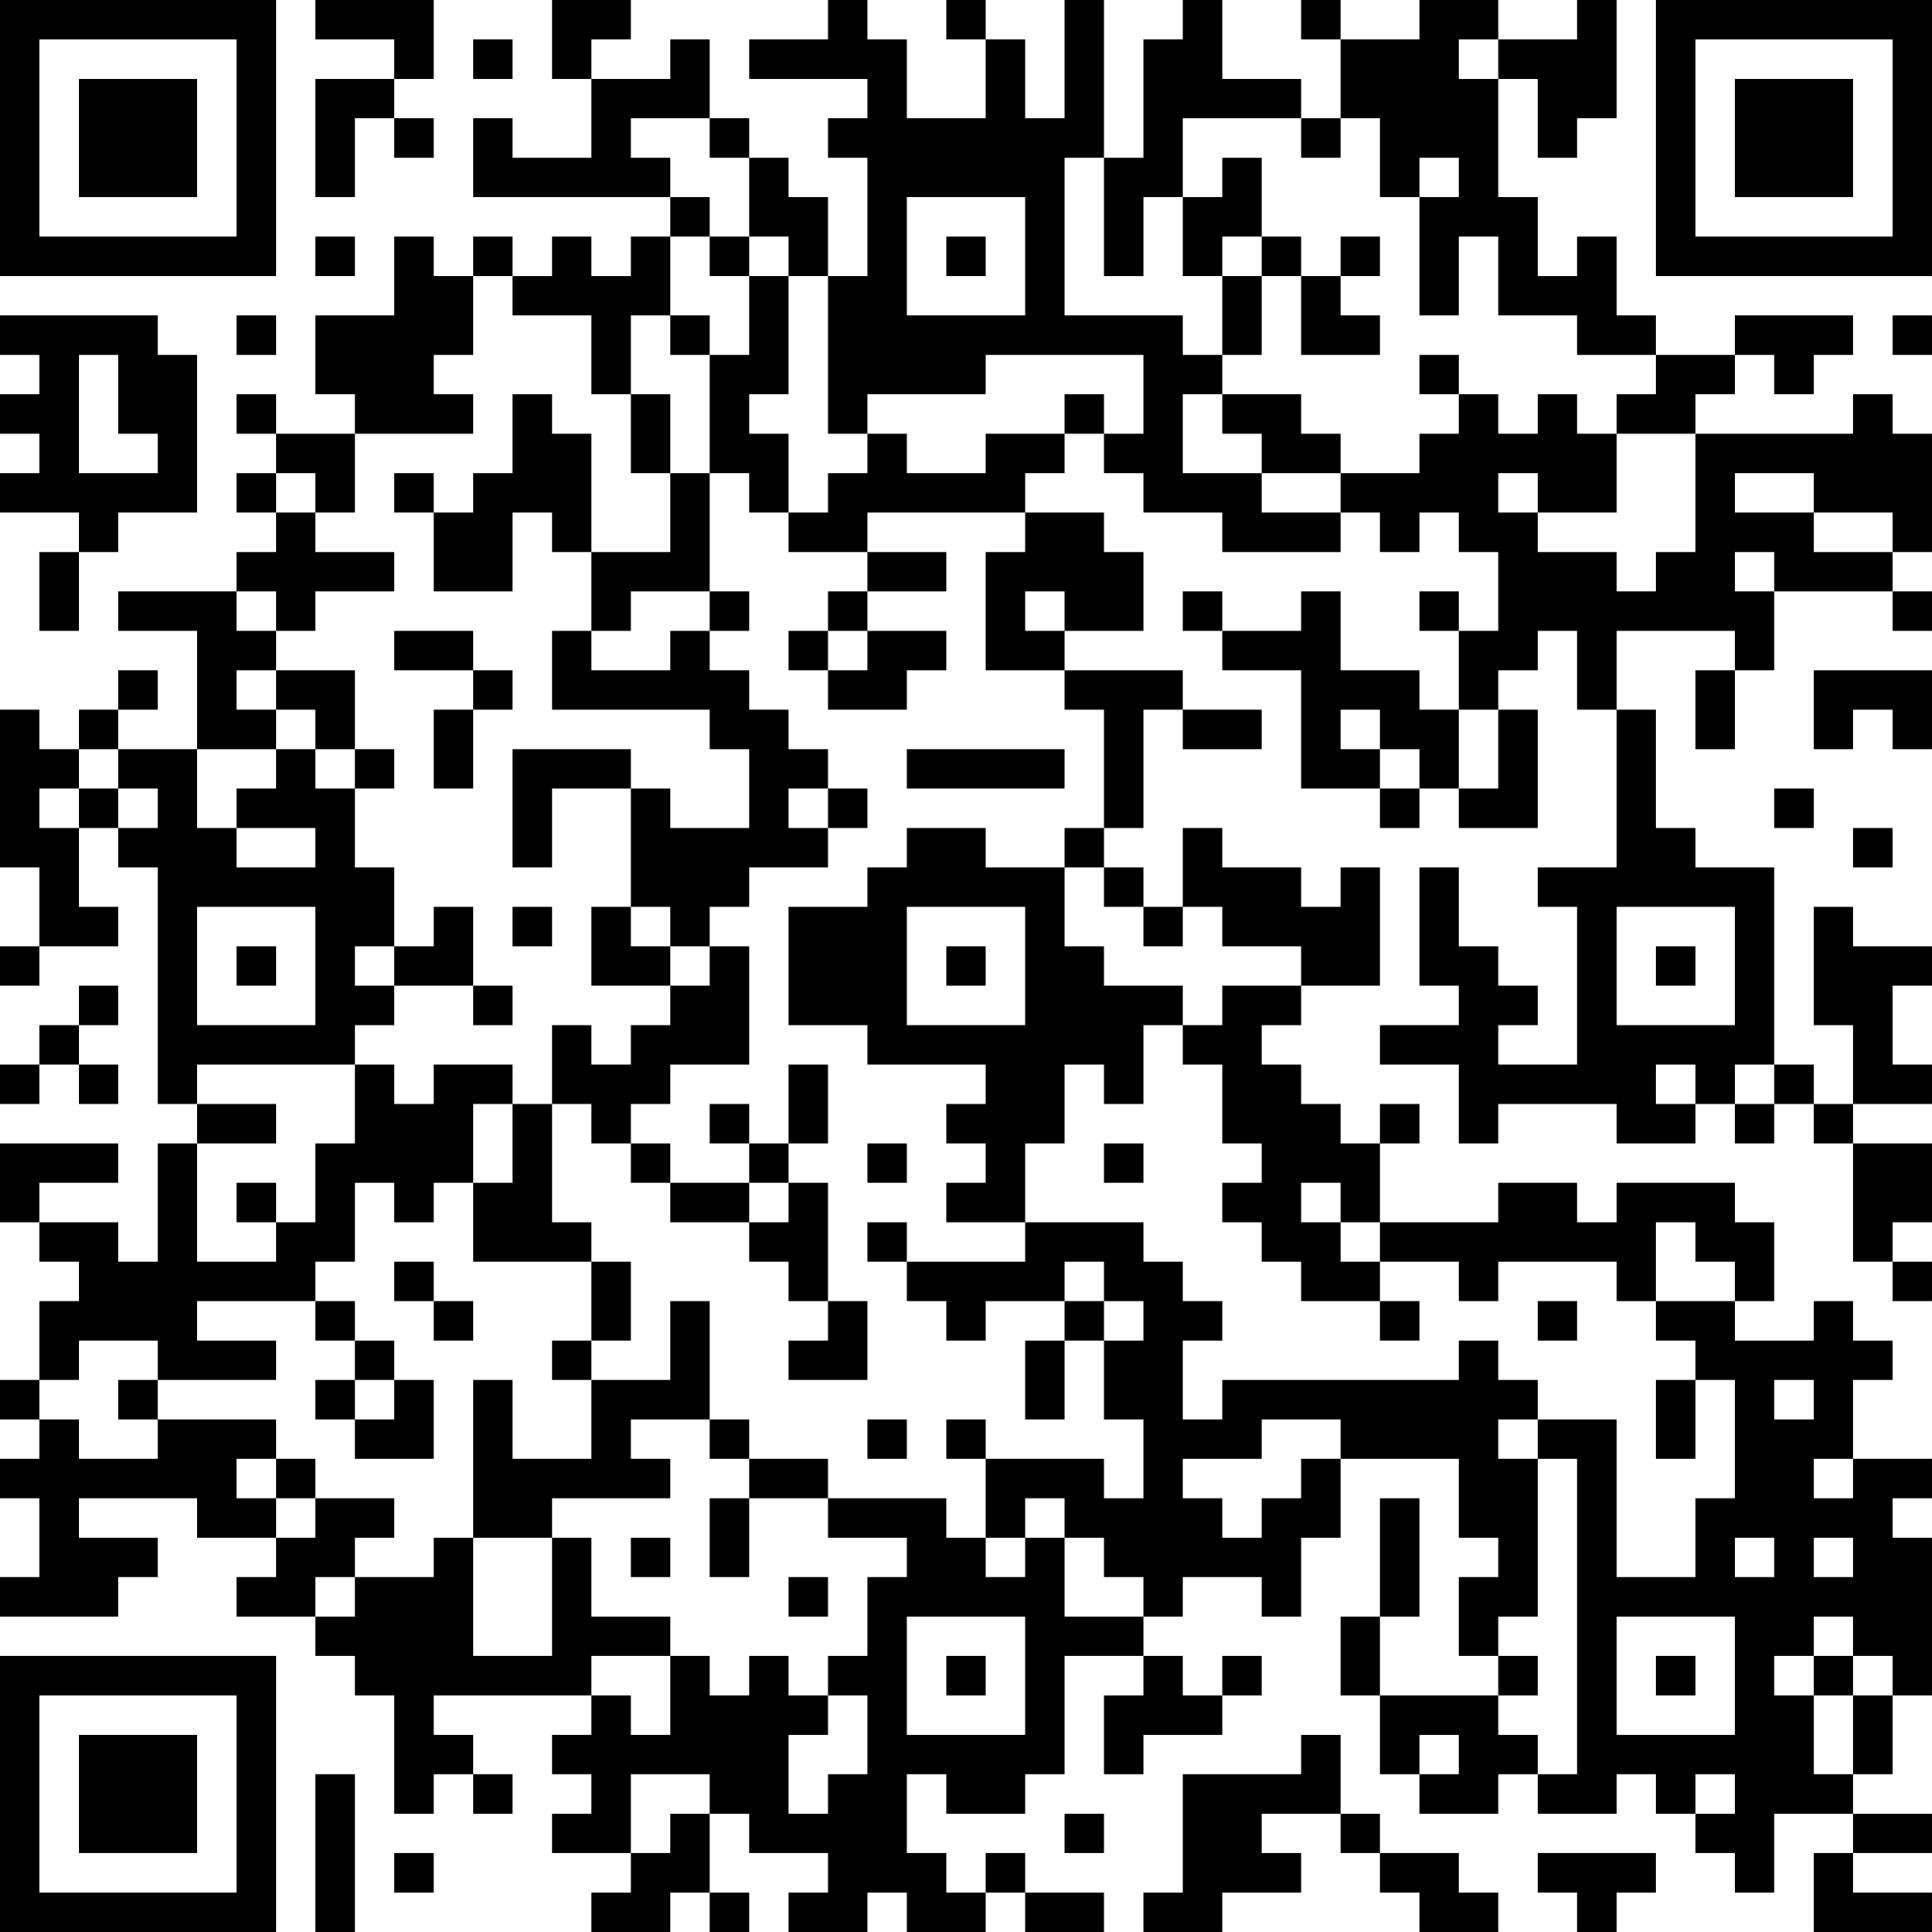 <?xml version="1.0" encoding="UTF-8"?>
<svg xmlns="http://www.w3.org/2000/svg" version="1.1" width="250" height="250" viewBox="0 0 250 250"><rect x="0" y="0" width="250" height="250" fill="#ffffff"/><g transform="scale(5.102)"><g transform="translate(0,0)"><path fill-rule="evenodd" d="M8 0L8 1L10 1L10 2L8 2L8 5L9 5L9 3L10 3L10 4L11 4L11 3L10 3L10 2L11 2L11 0ZM14 0L14 2L15 2L15 4L13 4L13 3L12 3L12 5L17 5L17 6L16 6L16 7L15 7L15 6L14 6L14 7L13 7L13 6L12 6L12 7L11 7L11 6L10 6L10 8L8 8L8 10L9 10L9 11L7 11L7 10L6 10L6 11L7 11L7 12L6 12L6 13L7 13L7 14L6 14L6 15L3 15L3 16L5 16L5 19L3 19L3 18L4 18L4 17L3 17L3 18L2 18L2 19L1 19L1 18L0 18L0 22L1 22L1 24L0 24L0 25L1 25L1 24L3 24L3 23L2 23L2 21L3 21L3 22L4 22L4 28L5 28L5 29L4 29L4 32L3 32L3 31L1 31L1 30L3 30L3 29L0 29L0 31L1 31L1 32L2 32L2 33L1 33L1 35L0 35L0 36L1 36L1 37L0 37L0 38L1 38L1 40L0 40L0 41L3 41L3 40L4 40L4 39L2 39L2 38L5 38L5 39L7 39L7 40L6 40L6 41L8 41L8 42L9 42L9 43L10 43L10 46L11 46L11 45L12 45L12 46L13 46L13 45L12 45L12 44L11 44L11 43L15 43L15 44L14 44L14 45L15 45L15 46L14 46L14 47L16 47L16 48L15 48L15 49L17 49L17 48L18 48L18 49L19 49L19 48L18 48L18 46L19 46L19 47L21 47L21 48L20 48L20 49L22 49L22 48L23 48L23 49L25 49L25 48L26 48L26 49L28 49L28 48L26 48L26 47L25 47L25 48L24 48L24 47L23 47L23 45L24 45L24 46L26 46L26 45L27 45L27 42L29 42L29 43L28 43L28 45L29 45L29 44L31 44L31 43L32 43L32 42L31 42L31 43L30 43L30 42L29 42L29 41L30 41L30 40L32 40L32 41L33 41L33 39L34 39L34 37L37 37L37 39L38 39L38 40L37 40L37 42L38 42L38 43L35 43L35 41L36 41L36 38L35 38L35 41L34 41L34 43L35 43L35 45L36 45L36 46L38 46L38 45L39 45L39 46L41 46L41 45L42 45L42 46L43 46L43 47L44 47L44 48L45 48L45 46L47 46L47 47L46 47L46 49L49 49L49 48L47 48L47 47L49 47L49 46L47 46L47 45L48 45L48 43L49 43L49 39L48 39L48 38L49 38L49 37L47 37L47 35L48 35L48 34L47 34L47 33L46 33L46 34L44 34L44 33L45 33L45 31L44 31L44 30L41 30L41 31L40 31L40 30L38 30L38 31L35 31L35 29L36 29L36 28L35 28L35 29L34 29L34 28L33 28L33 27L32 27L32 26L33 26L33 25L35 25L35 22L34 22L34 23L33 23L33 22L31 22L31 21L30 21L30 23L29 23L29 22L28 22L28 21L29 21L29 18L30 18L30 19L32 19L32 18L30 18L30 17L27 17L27 16L29 16L29 14L28 14L28 13L26 13L26 12L27 12L27 11L28 11L28 12L29 12L29 13L31 13L31 14L34 14L34 13L35 13L35 14L36 14L36 13L37 13L37 14L38 14L38 16L37 16L37 15L36 15L36 16L37 16L37 18L36 18L36 17L34 17L34 15L33 15L33 16L31 16L31 15L30 15L30 16L31 16L31 17L33 17L33 20L35 20L35 21L36 21L36 20L37 20L37 21L39 21L39 18L38 18L38 17L39 17L39 16L40 16L40 18L41 18L41 22L39 22L39 23L40 23L40 27L38 27L38 26L39 26L39 25L38 25L38 24L37 24L37 22L36 22L36 25L37 25L37 26L35 26L35 27L37 27L37 29L38 29L38 28L41 28L41 29L43 29L43 28L44 28L44 29L45 29L45 28L46 28L46 29L47 29L47 32L48 32L48 33L49 33L49 32L48 32L48 31L49 31L49 29L47 29L47 28L49 28L49 27L48 27L48 25L49 25L49 24L47 24L47 23L46 23L46 26L47 26L47 28L46 28L46 27L45 27L45 22L43 22L43 21L42 21L42 18L41 18L41 16L44 16L44 17L43 17L43 19L44 19L44 17L45 17L45 15L48 15L48 16L49 16L49 15L48 15L48 14L49 14L49 11L48 11L48 10L47 10L47 11L43 11L43 10L44 10L44 9L45 9L45 10L46 10L46 9L47 9L47 8L44 8L44 9L42 9L42 8L41 8L41 6L40 6L40 7L39 7L39 5L38 5L38 2L39 2L39 4L40 4L40 3L41 3L41 0L40 0L40 1L38 1L38 0L36 0L36 1L34 1L34 0L33 0L33 1L34 1L34 3L33 3L33 2L31 2L31 0L30 0L30 1L29 1L29 4L28 4L28 0L27 0L27 3L26 3L26 1L25 1L25 0L24 0L24 1L25 1L25 3L23 3L23 1L22 1L22 0L21 0L21 1L19 1L19 2L22 2L22 3L21 3L21 4L22 4L22 7L21 7L21 5L20 5L20 4L19 4L19 3L18 3L18 1L17 1L17 2L15 2L15 1L16 1L16 0ZM12 1L12 2L13 2L13 1ZM37 1L37 2L38 2L38 1ZM16 3L16 4L17 4L17 5L18 5L18 6L17 6L17 8L16 8L16 10L15 10L15 8L13 8L13 7L12 7L12 9L11 9L11 10L12 10L12 11L9 11L9 13L8 13L8 12L7 12L7 13L8 13L8 14L10 14L10 15L8 15L8 16L7 16L7 15L6 15L6 16L7 16L7 17L6 17L6 18L7 18L7 19L5 19L5 21L6 21L6 22L8 22L8 21L6 21L6 20L7 20L7 19L8 19L8 20L9 20L9 22L10 22L10 24L9 24L9 25L10 25L10 26L9 26L9 27L5 27L5 28L7 28L7 29L5 29L5 32L7 32L7 31L8 31L8 29L9 29L9 27L10 27L10 28L11 28L11 27L13 27L13 28L12 28L12 30L11 30L11 31L10 31L10 30L9 30L9 32L8 32L8 33L5 33L5 34L7 34L7 35L4 35L4 34L2 34L2 35L1 35L1 36L2 36L2 37L4 37L4 36L7 36L7 37L6 37L6 38L7 38L7 39L8 39L8 38L10 38L10 39L9 39L9 40L8 40L8 41L9 41L9 40L11 40L11 39L12 39L12 42L14 42L14 39L15 39L15 41L17 41L17 42L15 42L15 43L16 43L16 44L17 44L17 42L18 42L18 43L19 43L19 42L20 42L20 43L21 43L21 44L20 44L20 46L21 46L21 45L22 45L22 43L21 43L21 42L22 42L22 40L23 40L23 39L21 39L21 38L24 38L24 39L25 39L25 40L26 40L26 39L27 39L27 41L29 41L29 40L28 40L28 39L27 39L27 38L26 38L26 39L25 39L25 37L28 37L28 38L29 38L29 36L28 36L28 34L29 34L29 33L28 33L28 32L27 32L27 33L25 33L25 34L24 34L24 33L23 33L23 32L26 32L26 31L29 31L29 32L30 32L30 33L31 33L31 34L30 34L30 36L31 36L31 35L37 35L37 34L38 34L38 35L39 35L39 36L38 36L38 37L39 37L39 41L38 41L38 42L39 42L39 43L38 43L38 44L39 44L39 45L40 45L40 37L39 37L39 36L41 36L41 40L43 40L43 38L44 38L44 35L43 35L43 34L42 34L42 33L44 33L44 32L43 32L43 31L42 31L42 33L41 33L41 32L38 32L38 33L37 33L37 32L35 32L35 31L34 31L34 30L33 30L33 31L34 31L34 32L35 32L35 33L33 33L33 32L32 32L32 31L31 31L31 30L32 30L32 29L31 29L31 27L30 27L30 26L31 26L31 25L33 25L33 24L31 24L31 23L30 23L30 24L29 24L29 23L28 23L28 22L27 22L27 21L28 21L28 18L27 18L27 17L25 17L25 14L26 14L26 13L22 13L22 14L20 14L20 13L21 13L21 12L22 12L22 11L23 11L23 12L25 12L25 11L27 11L27 10L28 10L28 11L29 11L29 9L25 9L25 10L22 10L22 11L21 11L21 7L20 7L20 6L19 6L19 4L18 4L18 3ZM30 3L30 5L29 5L29 7L28 7L28 4L27 4L27 8L30 8L30 9L31 9L31 10L30 10L30 12L32 12L32 13L34 13L34 12L36 12L36 11L37 11L37 10L38 10L38 11L39 11L39 10L40 10L40 11L41 11L41 13L39 13L39 12L38 12L38 13L39 13L39 14L41 14L41 15L42 15L42 14L43 14L43 11L41 11L41 10L42 10L42 9L40 9L40 8L38 8L38 6L37 6L37 8L36 8L36 5L37 5L37 4L36 4L36 5L35 5L35 3L34 3L34 4L33 4L33 3ZM31 4L31 5L30 5L30 7L31 7L31 9L32 9L32 7L33 7L33 9L35 9L35 8L34 8L34 7L35 7L35 6L34 6L34 7L33 7L33 6L32 6L32 4ZM23 5L23 8L26 8L26 5ZM8 6L8 7L9 7L9 6ZM18 6L18 7L19 7L19 9L18 9L18 8L17 8L17 9L18 9L18 12L17 12L17 10L16 10L16 12L17 12L17 14L15 14L15 11L14 11L14 10L13 10L13 12L12 12L12 13L11 13L11 12L10 12L10 13L11 13L11 15L13 15L13 13L14 13L14 14L15 14L15 16L14 16L14 18L18 18L18 19L19 19L19 21L17 21L17 20L16 20L16 19L13 19L13 22L14 22L14 20L16 20L16 23L15 23L15 25L17 25L17 26L16 26L16 27L15 27L15 26L14 26L14 28L13 28L13 30L12 30L12 32L15 32L15 34L14 34L14 35L15 35L15 37L13 37L13 35L12 35L12 39L14 39L14 38L17 38L17 37L16 37L16 36L18 36L18 37L19 37L19 38L18 38L18 40L19 40L19 38L21 38L21 37L19 37L19 36L18 36L18 33L17 33L17 35L15 35L15 34L16 34L16 32L15 32L15 31L14 31L14 28L15 28L15 29L16 29L16 30L17 30L17 31L19 31L19 32L20 32L20 33L21 33L21 34L20 34L20 35L22 35L22 33L21 33L21 30L20 30L20 29L21 29L21 27L20 27L20 29L19 29L19 28L18 28L18 29L19 29L19 30L17 30L17 29L16 29L16 28L17 28L17 27L19 27L19 24L18 24L18 23L19 23L19 22L21 22L21 21L22 21L22 20L21 20L21 19L20 19L20 18L19 18L19 17L18 17L18 16L19 16L19 15L18 15L18 12L19 12L19 13L20 13L20 11L19 11L19 10L20 10L20 7L19 7L19 6ZM24 6L24 7L25 7L25 6ZM31 6L31 7L32 7L32 6ZM0 8L0 9L1 9L1 10L0 10L0 11L1 11L1 12L0 12L0 13L2 13L2 14L1 14L1 16L2 16L2 14L3 14L3 13L5 13L5 9L4 9L4 8ZM6 8L6 9L7 9L7 8ZM48 8L48 9L49 9L49 8ZM2 9L2 12L4 12L4 11L3 11L3 9ZM36 9L36 10L37 10L37 9ZM31 10L31 11L32 11L32 12L34 12L34 11L33 11L33 10ZM44 12L44 13L46 13L46 14L48 14L48 13L46 13L46 12ZM22 14L22 15L21 15L21 16L20 16L20 17L21 17L21 18L23 18L23 17L24 17L24 16L22 16L22 15L24 15L24 14ZM44 14L44 15L45 15L45 14ZM16 15L16 16L15 16L15 17L17 17L17 16L18 16L18 15ZM26 15L26 16L27 16L27 15ZM10 16L10 17L12 17L12 18L11 18L11 20L12 20L12 18L13 18L13 17L12 17L12 16ZM21 16L21 17L22 17L22 16ZM7 17L7 18L8 18L8 19L9 19L9 20L10 20L10 19L9 19L9 17ZM46 17L46 19L47 19L47 18L48 18L48 19L49 19L49 17ZM34 18L34 19L35 19L35 20L36 20L36 19L35 19L35 18ZM37 18L37 20L38 20L38 18ZM2 19L2 20L1 20L1 21L2 21L2 20L3 20L3 21L4 21L4 20L3 20L3 19ZM23 19L23 20L27 20L27 19ZM20 20L20 21L21 21L21 20ZM45 20L45 21L46 21L46 20ZM23 21L23 22L22 22L22 23L20 23L20 26L22 26L22 27L25 27L25 28L24 28L24 29L25 29L25 30L24 30L24 31L26 31L26 29L27 29L27 27L28 27L28 28L29 28L29 26L30 26L30 25L28 25L28 24L27 24L27 22L25 22L25 21ZM47 21L47 22L48 22L48 21ZM5 23L5 26L8 26L8 23ZM11 23L11 24L10 24L10 25L12 25L12 26L13 26L13 25L12 25L12 23ZM13 23L13 24L14 24L14 23ZM16 23L16 24L17 24L17 25L18 25L18 24L17 24L17 23ZM23 23L23 26L26 26L26 23ZM41 23L41 26L44 26L44 23ZM6 24L6 25L7 25L7 24ZM24 24L24 25L25 25L25 24ZM42 24L42 25L43 25L43 24ZM2 25L2 26L1 26L1 27L0 27L0 28L1 28L1 27L2 27L2 28L3 28L3 27L2 27L2 26L3 26L3 25ZM42 27L42 28L43 28L43 27ZM44 27L44 28L45 28L45 27ZM22 29L22 30L23 30L23 29ZM28 29L28 30L29 30L29 29ZM6 30L6 31L7 31L7 30ZM19 30L19 31L20 31L20 30ZM22 31L22 32L23 32L23 31ZM10 32L10 33L11 33L11 34L12 34L12 33L11 33L11 32ZM8 33L8 34L9 34L9 35L8 35L8 36L9 36L9 37L11 37L11 35L10 35L10 34L9 34L9 33ZM27 33L27 34L26 34L26 36L27 36L27 34L28 34L28 33ZM35 33L35 34L36 34L36 33ZM39 33L39 34L40 34L40 33ZM3 35L3 36L4 36L4 35ZM9 35L9 36L10 36L10 35ZM42 35L42 37L43 37L43 35ZM45 35L45 36L46 36L46 35ZM22 36L22 37L23 37L23 36ZM24 36L24 37L25 37L25 36ZM32 36L32 37L30 37L30 38L31 38L31 39L32 39L32 38L33 38L33 37L34 37L34 36ZM7 37L7 38L8 38L8 37ZM46 37L46 38L47 38L47 37ZM16 39L16 40L17 40L17 39ZM44 39L44 40L45 40L45 39ZM46 39L46 40L47 40L47 39ZM20 40L20 41L21 41L21 40ZM23 41L23 44L26 44L26 41ZM41 41L41 44L44 44L44 41ZM46 41L46 42L45 42L45 43L46 43L46 45L47 45L47 43L48 43L48 42L47 42L47 41ZM24 42L24 43L25 43L25 42ZM42 42L42 43L43 43L43 42ZM46 42L46 43L47 43L47 42ZM33 44L33 45L30 45L30 48L29 48L29 49L31 49L31 48L33 48L33 47L32 47L32 46L34 46L34 47L35 47L35 48L36 48L36 49L38 49L38 48L37 48L37 47L35 47L35 46L34 46L34 44ZM36 44L36 45L37 45L37 44ZM8 45L8 49L9 49L9 45ZM16 45L16 47L17 47L17 46L18 46L18 45ZM43 45L43 46L44 46L44 45ZM27 46L27 47L28 47L28 46ZM10 47L10 48L11 48L11 47ZM39 47L39 48L40 48L40 49L41 49L41 48L42 48L42 47ZM0 0L0 7L7 7L7 0ZM1 1L1 6L6 6L6 1ZM2 2L2 5L5 5L5 2ZM42 0L42 7L49 7L49 0ZM43 1L43 6L48 6L48 1ZM44 2L44 5L47 5L47 2ZM0 42L0 49L7 49L7 42ZM1 43L1 48L6 48L6 43ZM2 44L2 47L5 47L5 44Z" fill="#000000"/></g></g></svg>
